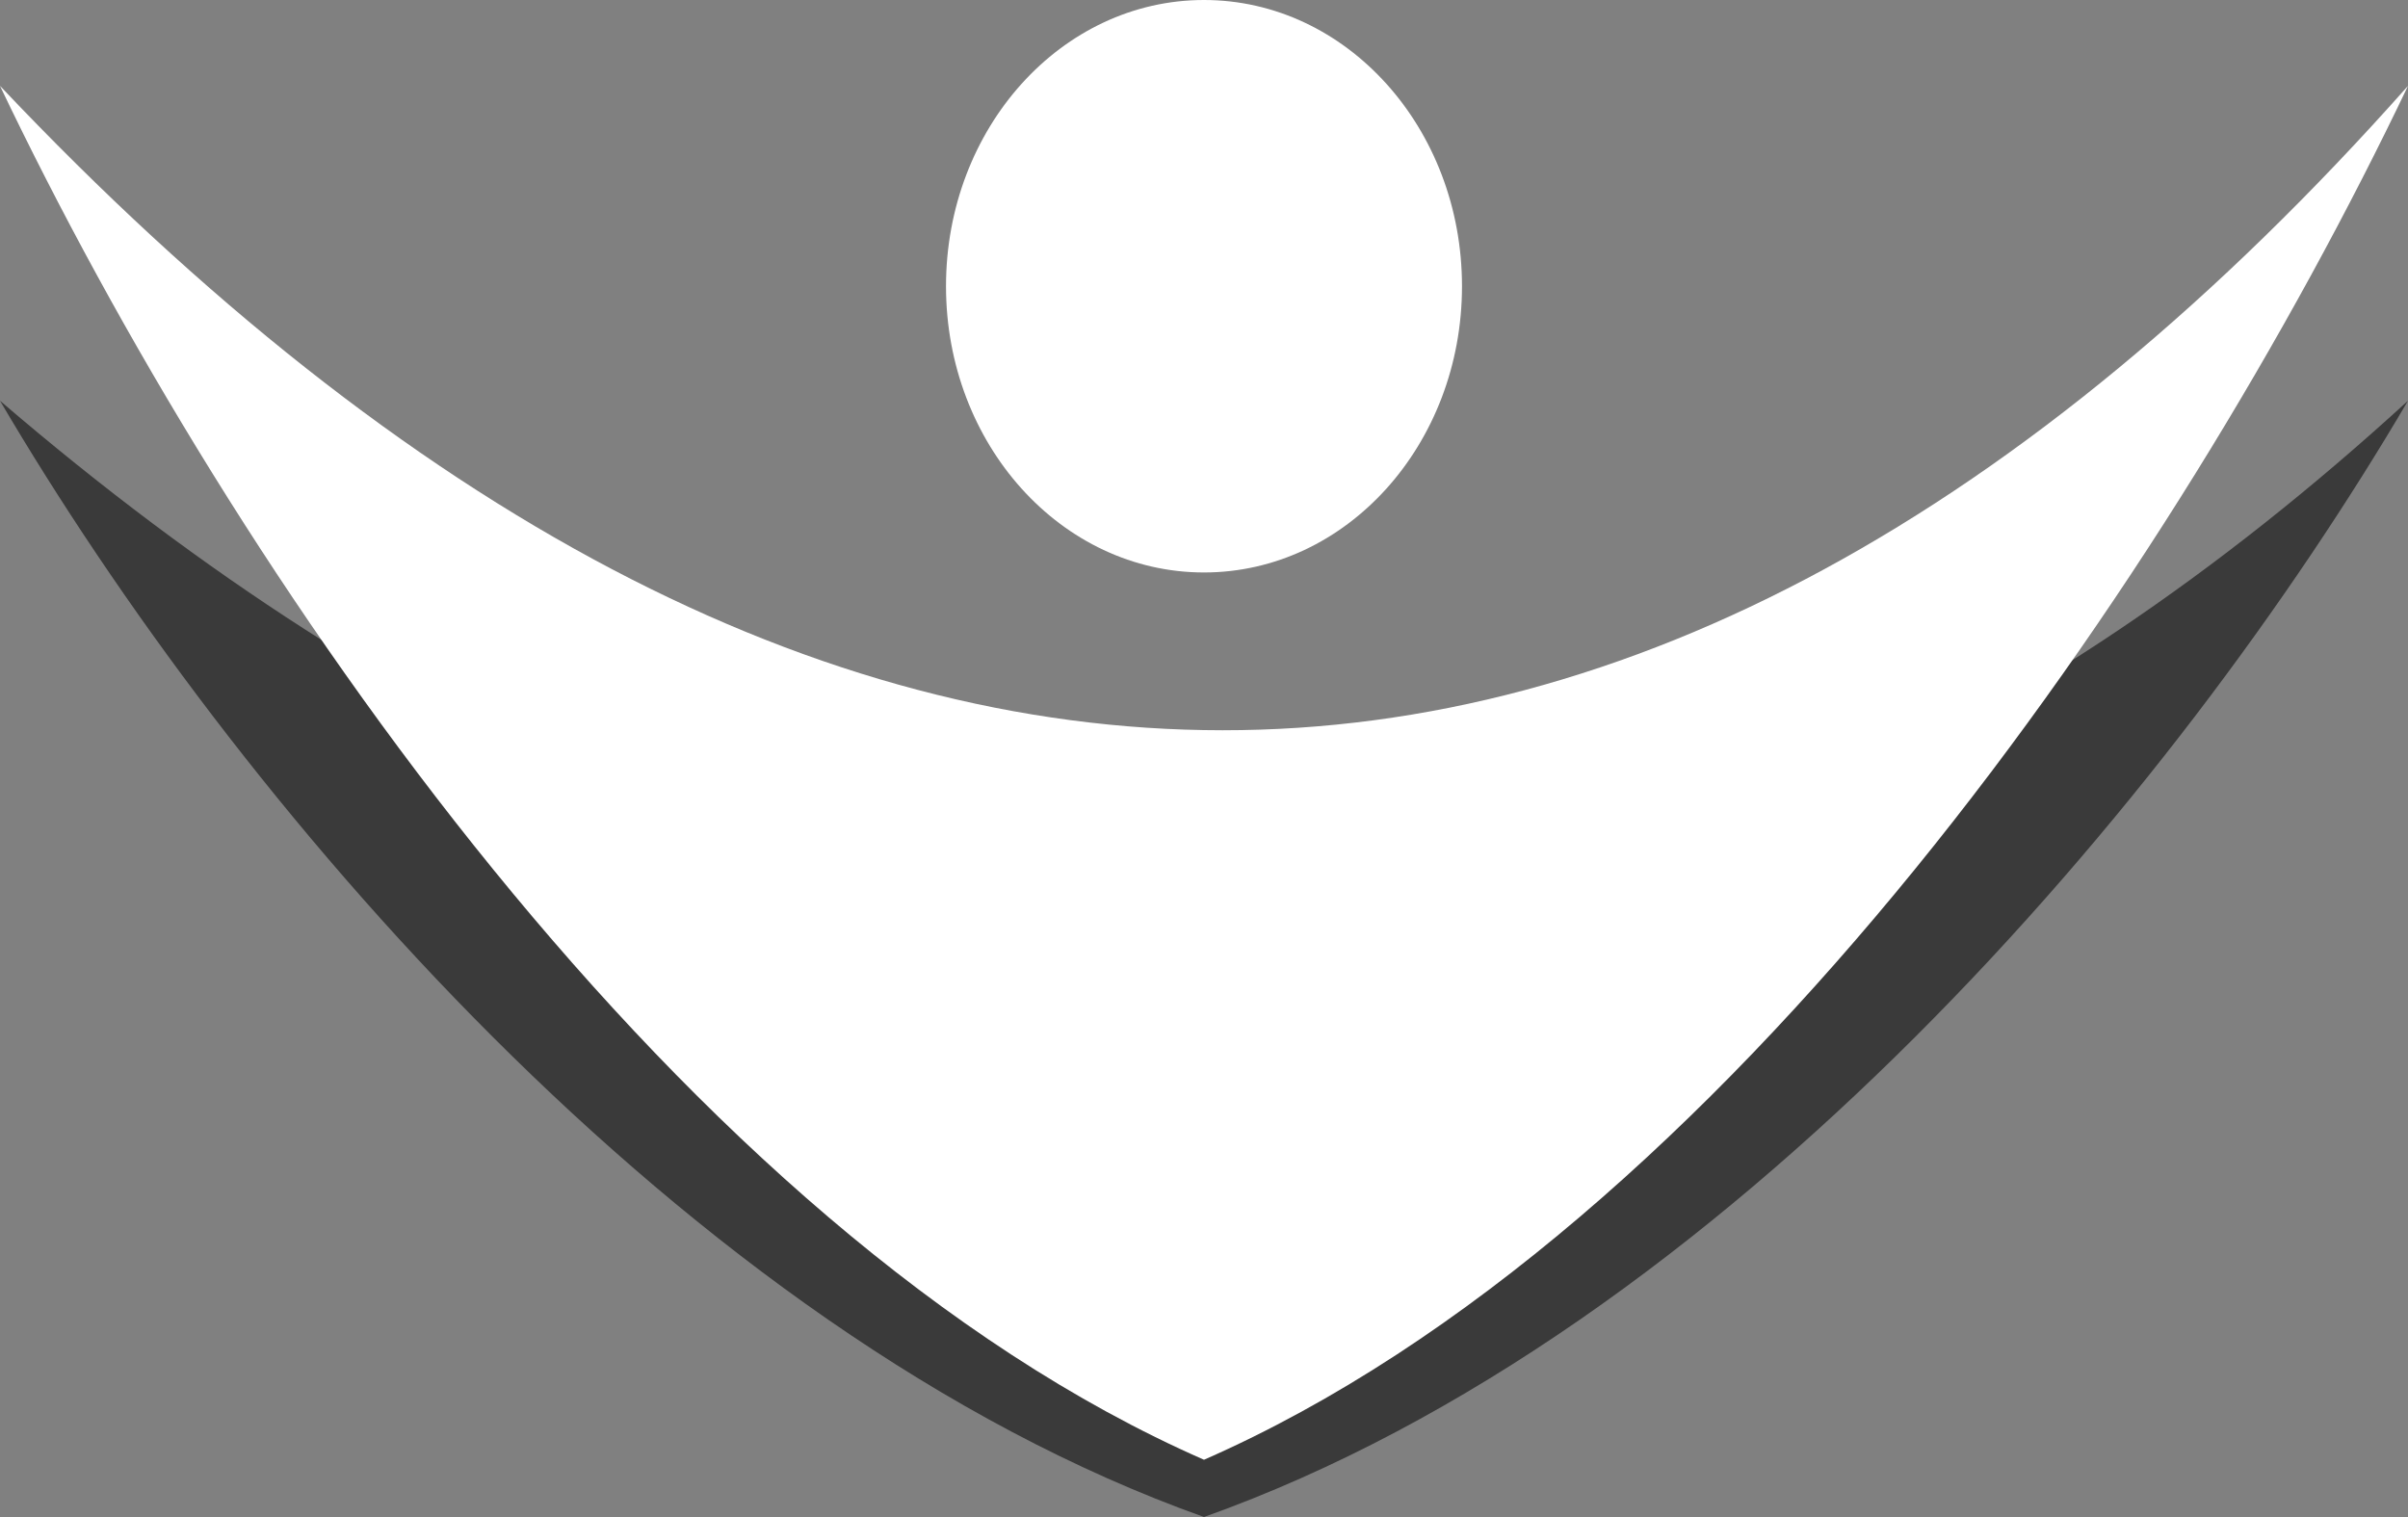 <svg width="100" height="63" xmlns="http://www.w3.org/2000/svg">
    <rect width="100%" height="100%" fill="#808080" stroke="none"/>
    <g fill="none" fill-rule="evenodd">
        <ellipse fill="#FFF" cx="50" cy="11.887" rx="10.714" ry="11.887"/>
        <path d="M0 16.642C9.639 33.06 28.313 55.274 50 63c21.687-7.726 40.361-29.94 50-46.358-31.688 29.008-66.265 28.974-100 0Z" fill="#000" opacity=".547"/>
        <path d="M0 3.566c9.639 20.208 28.313 47.547 50 57.057 21.687-9.51 40.361-36.85 50-57.057-31.688 35.703-66.265 35.66-100 0Z" fill="#FFF"/>
    </g>
</svg>
